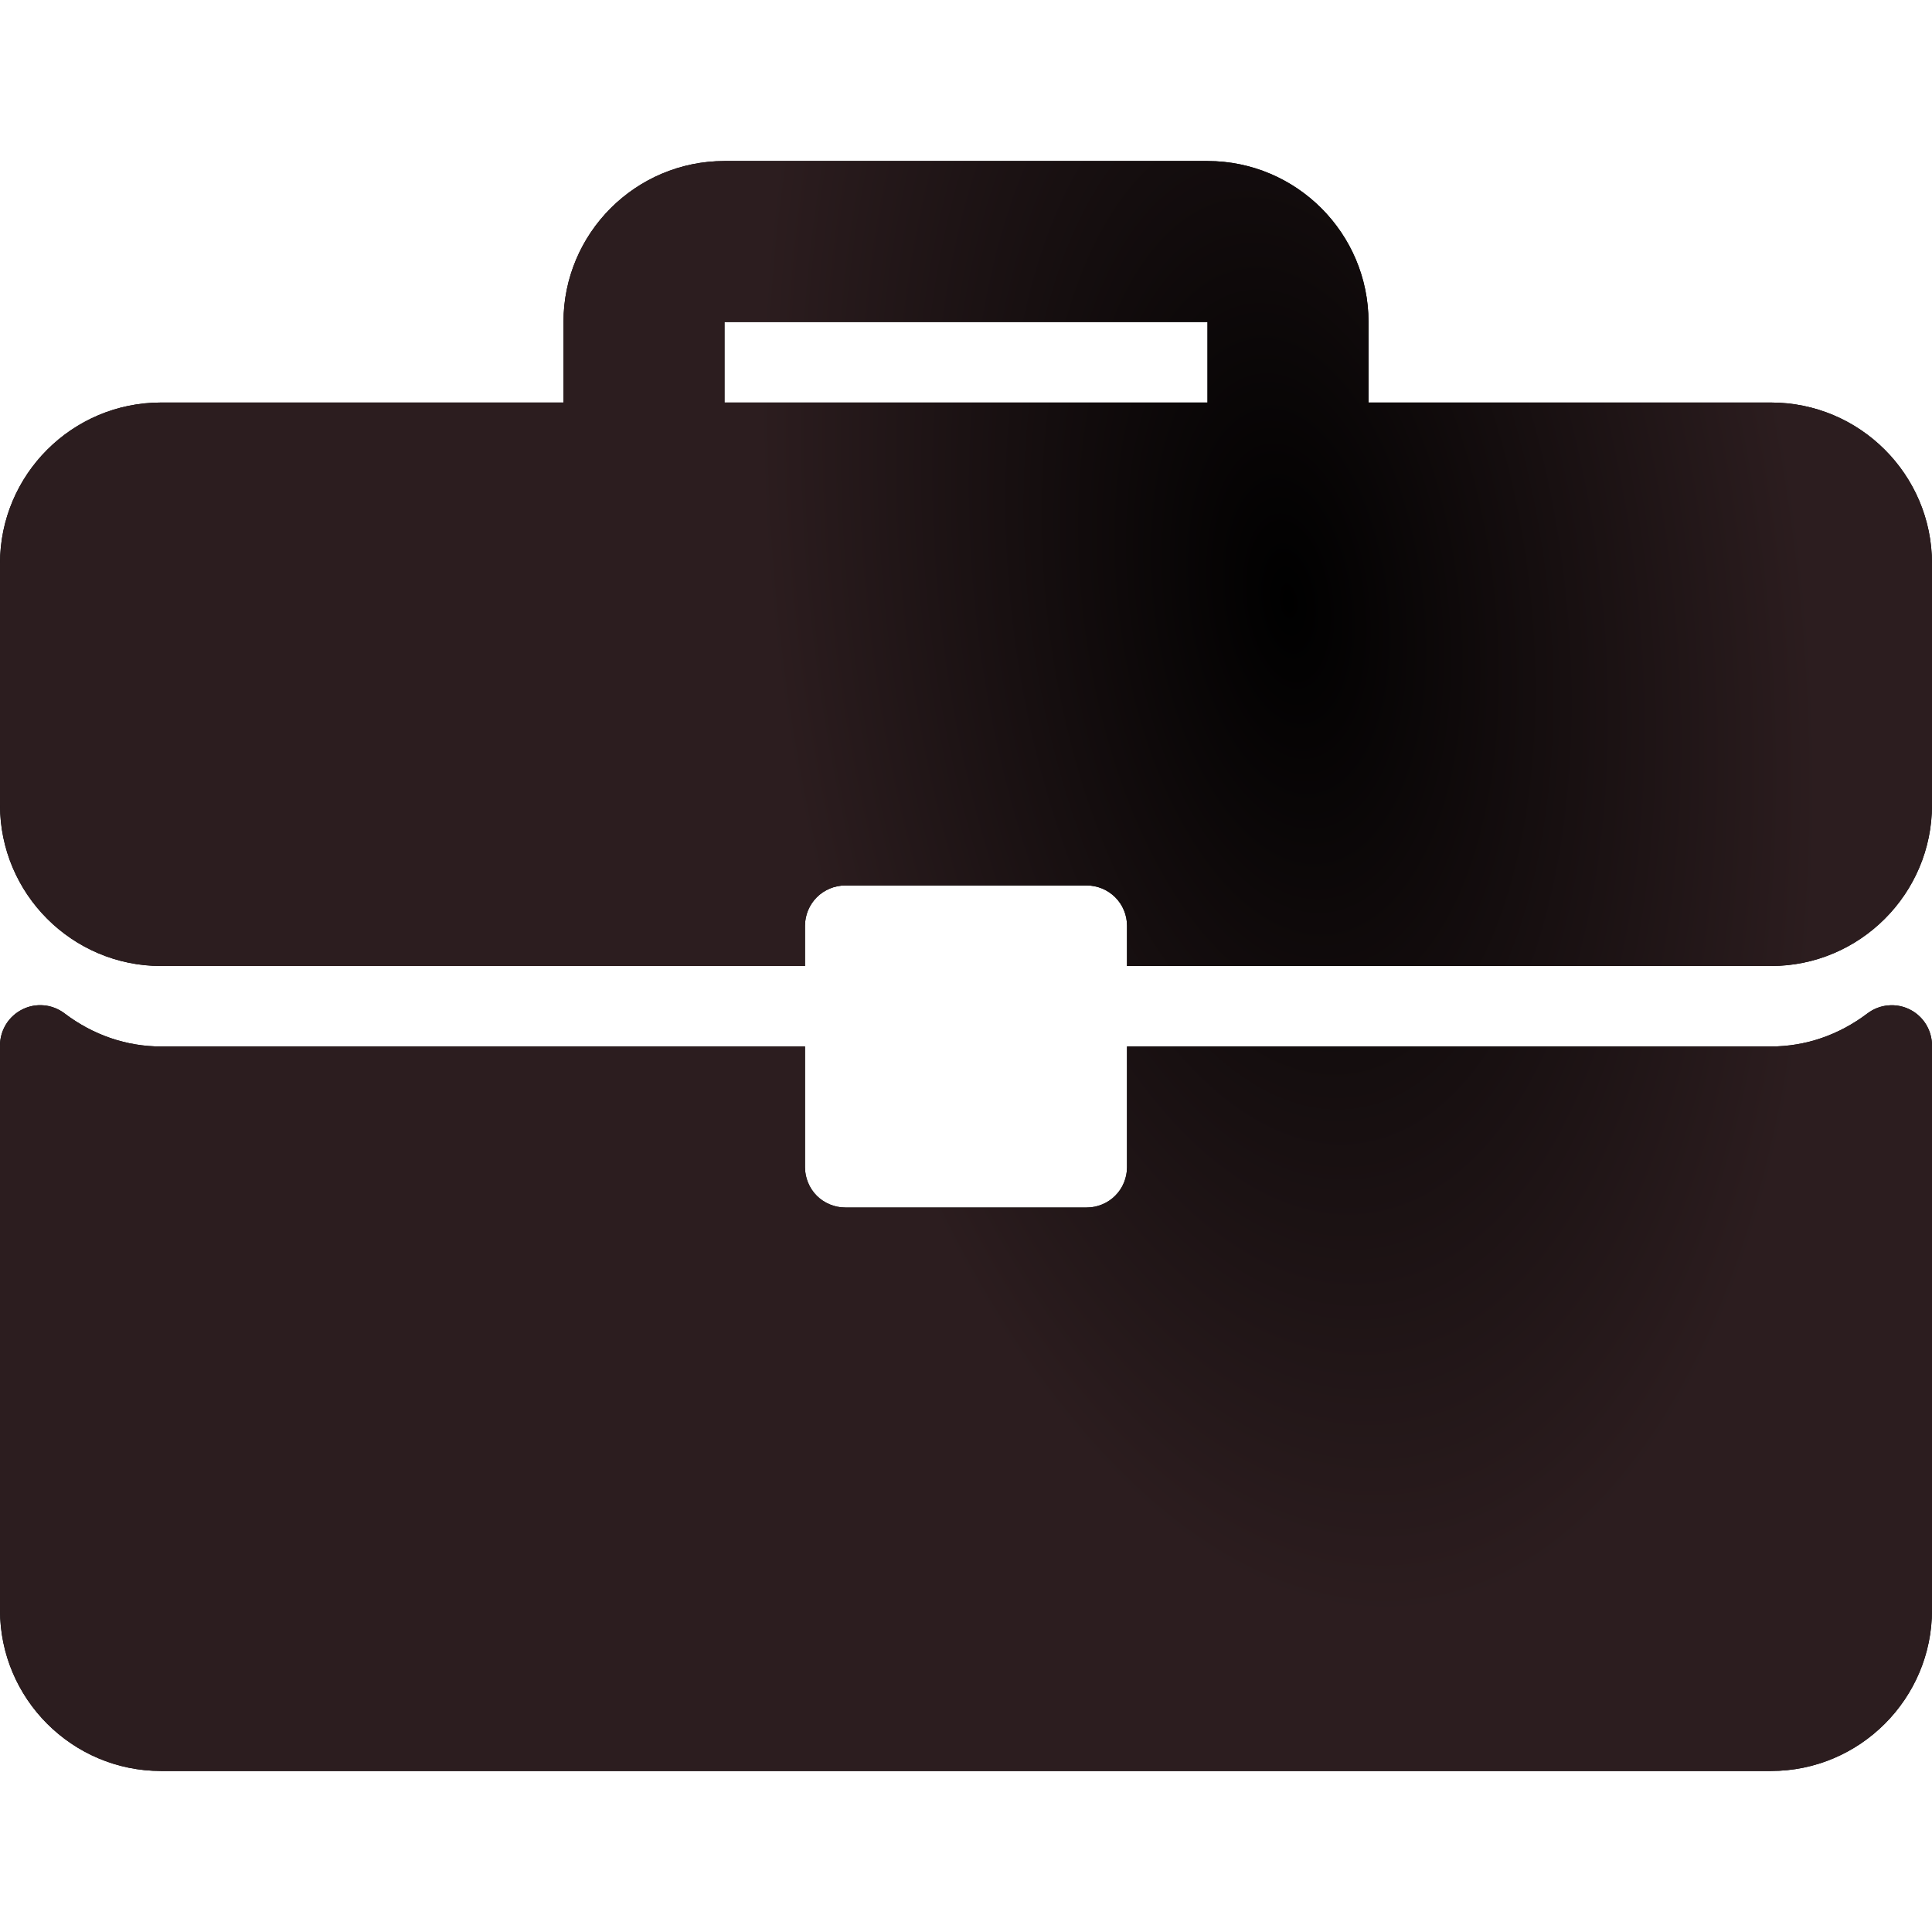 <?xml version="1.0" encoding="UTF-8"?> <svg xmlns="http://www.w3.org/2000/svg" width="32" height="32" viewBox="0 0 32 32" fill="none"><g clip-path="url(#clip0_136_1452)"><path d="M29.333 6.667H22.667V5.333C22.667 3.862 21.471 2.667 20 2.667H12C10.529 2.667 9.333 3.862 9.333 5.333V6.667H2.667C1.196 6.667 2.77207e-08 7.862 2.77207e-08 9.333V13.333C2.77207e-08 14.804 1.196 16 2.667 16H13.333V15.333C13.333 15.246 13.351 15.159 13.384 15.078C13.418 14.997 13.467 14.924 13.528 14.862C13.59 14.8 13.664 14.751 13.745 14.717C13.826 14.684 13.912 14.666 14 14.666H18C18.088 14.666 18.174 14.684 18.255 14.717C18.336 14.751 18.41 14.8 18.472 14.862C18.534 14.924 18.583 14.997 18.616 15.078C18.65 15.159 18.667 15.246 18.667 15.333V16H29.333C30.804 16 32 14.804 32 13.333V9.333C32 7.862 30.804 6.667 29.333 6.667ZM20 6.667H12V5.333H20V6.667ZM31.63 16.719C31.519 16.664 31.395 16.641 31.271 16.653C31.148 16.664 31.03 16.71 30.931 16.785C30.457 17.144 29.905 17.333 29.333 17.333H18.667V19.333C18.667 19.421 18.649 19.508 18.616 19.588C18.583 19.669 18.534 19.743 18.471 19.805C18.41 19.867 18.336 19.916 18.255 19.949C18.174 19.983 18.088 20 18 20H14C13.912 20 13.826 19.983 13.745 19.949C13.664 19.916 13.59 19.867 13.528 19.805C13.466 19.743 13.417 19.669 13.384 19.588C13.351 19.508 13.333 19.421 13.333 19.333V17.333H2.667C2.095 17.333 1.543 17.144 1.069 16.785C0.97 16.71 0.852 16.663 0.729 16.652C0.605 16.64 0.481 16.663 0.37 16.719C0.259 16.774 0.165 16.86 0.1 16.965C0.035 17.071 -3.5746e-05 17.192 2.77207e-08 17.316L2.77207e-08 26.667C2.77207e-08 28.137 1.196 29.333 2.667 29.333H29.333C30.804 29.333 32 28.137 32 26.667V17.316C32 17.192 31.965 17.071 31.9 16.965C31.835 16.86 31.741 16.774 31.63 16.719Z" fill="black"></path><path d="M29.333 6.667H22.667V5.333C22.667 3.862 21.471 2.667 20 2.667H12C10.529 2.667 9.333 3.862 9.333 5.333V6.667H2.667C1.196 6.667 2.77207e-08 7.862 2.77207e-08 9.333V13.333C2.77207e-08 14.804 1.196 16 2.667 16H13.333V15.333C13.333 15.246 13.351 15.159 13.384 15.078C13.418 14.997 13.467 14.924 13.528 14.862C13.59 14.8 13.664 14.751 13.745 14.717C13.826 14.684 13.912 14.666 14 14.666H18C18.088 14.666 18.174 14.684 18.255 14.717C18.336 14.751 18.41 14.8 18.472 14.862C18.534 14.924 18.583 14.997 18.616 15.078C18.65 15.159 18.667 15.246 18.667 15.333V16H29.333C30.804 16 32 14.804 32 13.333V9.333C32 7.862 30.804 6.667 29.333 6.667ZM20 6.667H12V5.333H20V6.667ZM31.63 16.719C31.519 16.664 31.395 16.641 31.271 16.653C31.148 16.664 31.03 16.71 30.931 16.785C30.457 17.144 29.905 17.333 29.333 17.333H18.667V19.333C18.667 19.421 18.649 19.508 18.616 19.588C18.583 19.669 18.534 19.743 18.471 19.805C18.41 19.867 18.336 19.916 18.255 19.949C18.174 19.983 18.088 20 18 20H14C13.912 20 13.826 19.983 13.745 19.949C13.664 19.916 13.59 19.867 13.528 19.805C13.466 19.743 13.417 19.669 13.384 19.588C13.351 19.508 13.333 19.421 13.333 19.333V17.333H2.667C2.095 17.333 1.543 17.144 1.069 16.785C0.97 16.71 0.852 16.663 0.729 16.652C0.605 16.64 0.481 16.663 0.37 16.719C0.259 16.774 0.165 16.86 0.1 16.965C0.035 17.071 -3.5746e-05 17.192 2.77207e-08 17.316L2.77207e-08 26.667C2.77207e-08 28.137 1.196 29.333 2.667 29.333H29.333C30.804 29.333 32 28.137 32 26.667V17.316C32 17.192 31.965 17.071 31.9 16.965C31.835 16.86 31.741 16.774 31.63 16.719Z" fill="url(#paint0_radial_136_1452)"></path></g><defs><radialGradient id="paint0_radial_136_1452" cx="0" cy="0" r="1" gradientUnits="userSpaceOnUse" gradientTransform="translate(21.32 9.996) rotate(82.335) scale(16.994 8.538)"><stop></stop><stop offset="1" stop-color="#2C1D1F"></stop></radialGradient><clipPath id="clip0_136_1452"><rect width="32" height="32" fill="white"></rect></clipPath></defs></svg> 